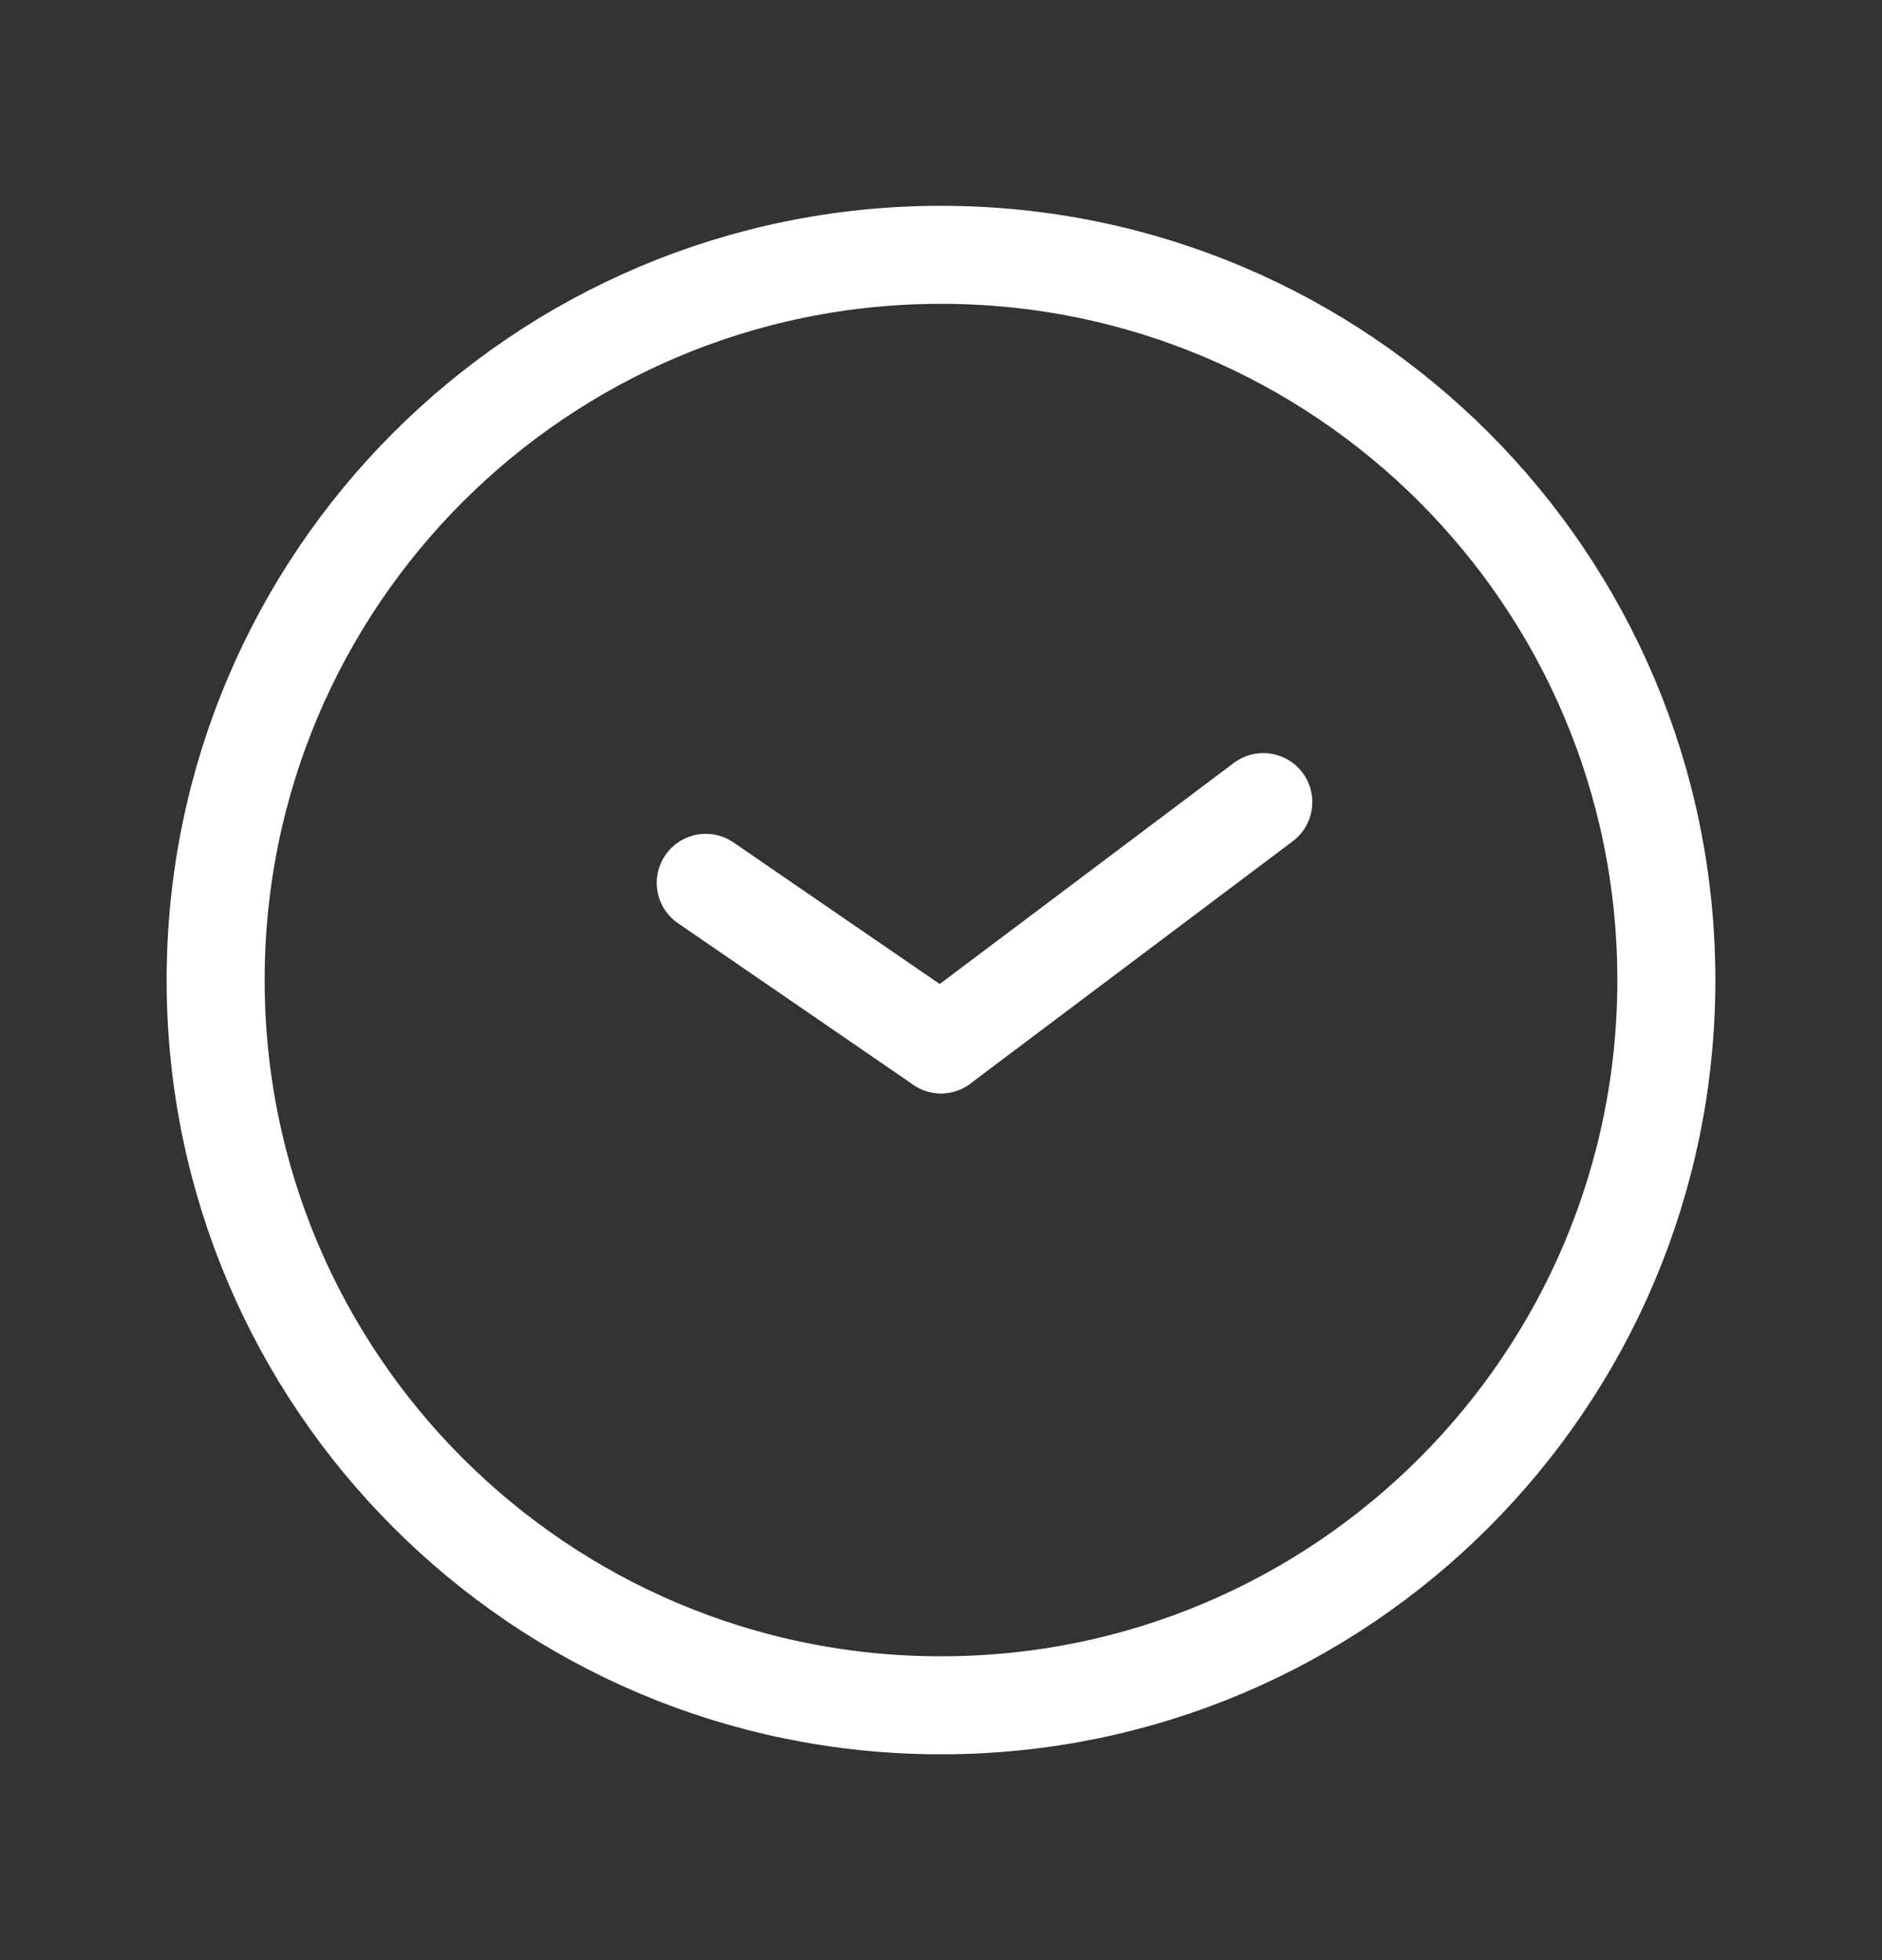 <svg width="24" height="25" viewBox="0 0 24 25" fill="none" xmlns="http://www.w3.org/2000/svg">
<rect x="0" y="0" width="24" height="25" fill="#333333" stroke="none"/>
<path d="M12 21.75C17.109 21.75 21.25 17.609 21.25 12.5C21.25 7.391 17.109 3.25 12 3.25C6.891 3.25 2.75 7.391 2.75 12.5C2.75 17.609 6.891 21.75 12 21.75Z" stroke="white" stroke-width="1.25" stroke-linecap="round" stroke-linejoin="round"/>
<path d="M12 13.32L9 11.26" stroke="white" stroke-width="1.25" stroke-linecap="round" stroke-linejoin="round"/>
<path d="M12 13.32L16.11 10.23" stroke="white" stroke-width="1.25" stroke-linecap="round" stroke-linejoin="round"/>
</svg>
